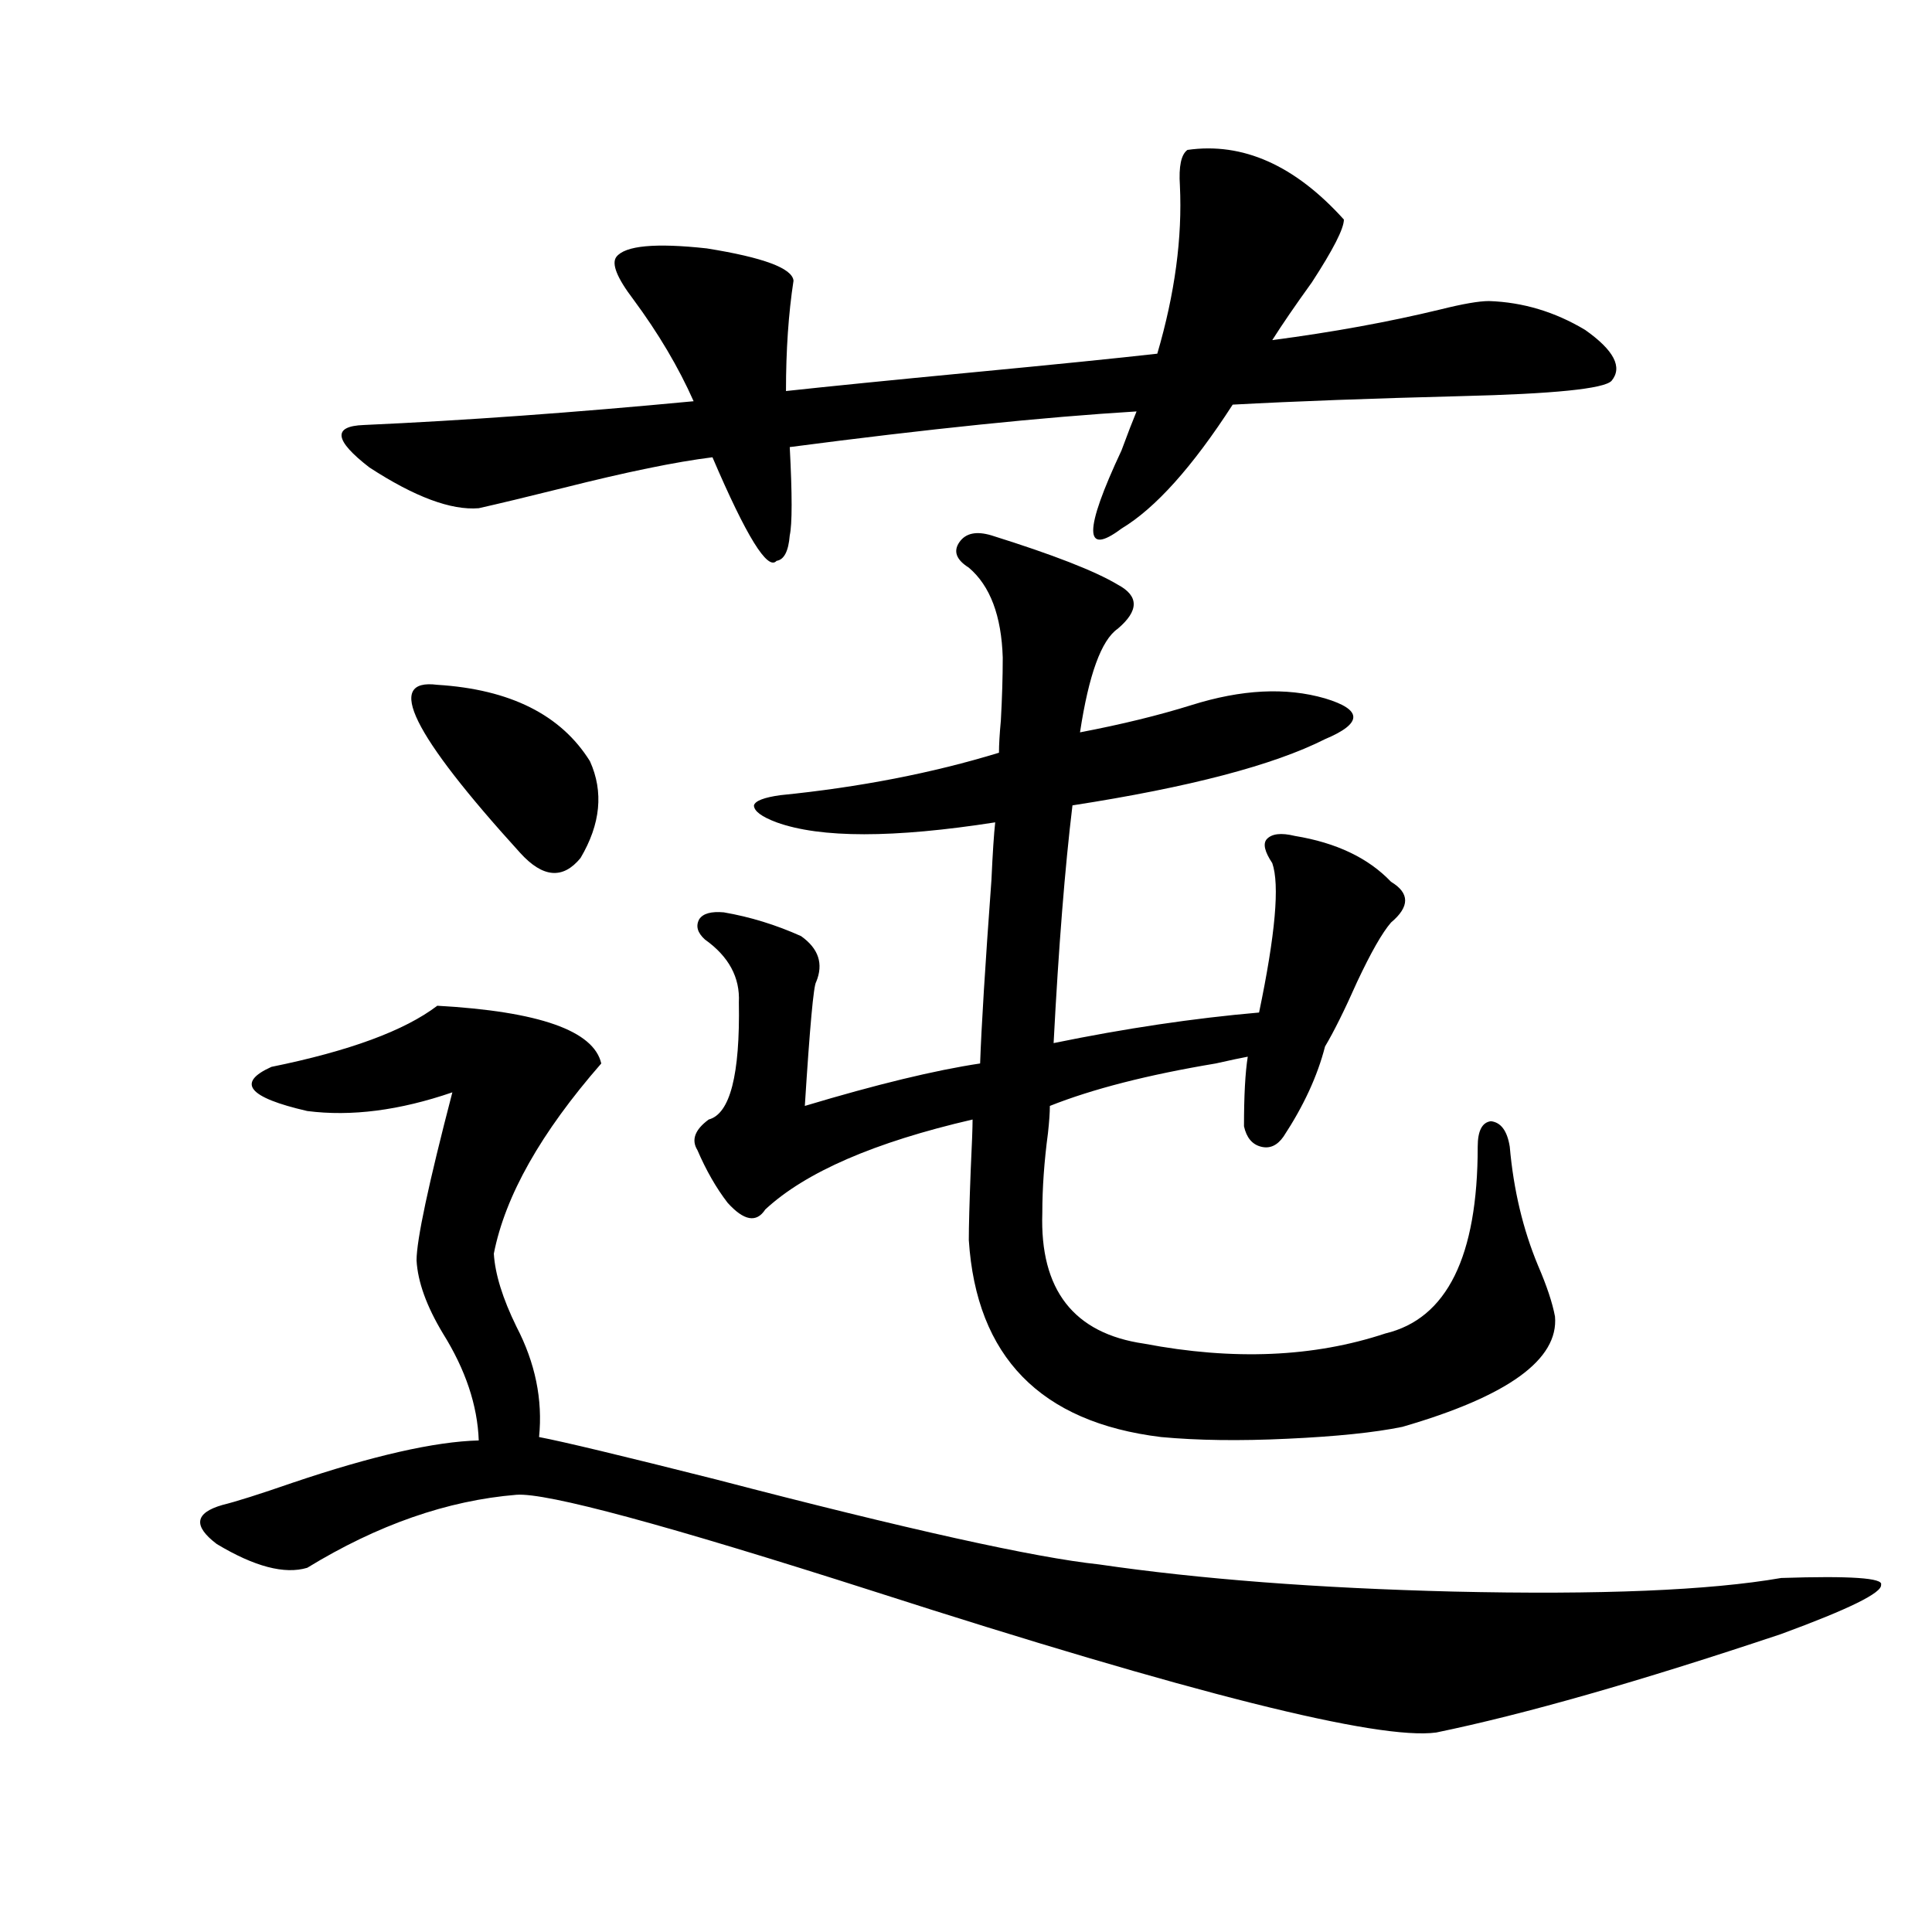 <?xml version="1.0" encoding="utf-8"?>
<!-- Generator: Adobe Illustrator 16.0.0, SVG Export Plug-In . SVG Version: 6.00 Build 0)  -->
<!DOCTYPE svg PUBLIC "-//W3C//DTD SVG 1.1//EN" "http://www.w3.org/Graphics/SVG/1.1/DTD/svg11.dtd">
<svg version="1.1" id="图层_1" xmlns="http://www.w3.org/2000/svg" xmlns:xlink="http://www.w3.org/1999/xlink" x="0px" y="0px"
	 width="1000px" height="1000px" viewBox="0 0 1000 1000" enable-background="new 0 0 1000 1000" xml:space="preserve">
<path d="M921.929,816.762c35.761-1.181,53.001,0,51.706,3.516c0.64,4.093-16.585,12.593-51.706,25.488
	c-73.504,24.609-133.015,41.597-178.532,50.977c-29.923,4.093-126.826-20.215-290.725-72.949
	c-107.97-34.565-169.752-51.265-185.361-50.098c-35.777,2.938-71.873,15.532-108.29,37.793
	c-11.707,3.516-27.316-0.577-46.828-12.305c-12.363-9.366-11.387-16.108,2.927-20.215c7.149-1.758,19.176-5.562,36.097-11.426
	c41.615-14.063,73.809-21.382,96.583-21.973c-0.656-18.155-6.829-36.612-18.536-55.371c-8.46-14.063-13.018-26.655-13.658-37.793
	c0-10.547,6.174-39.551,18.536-87.012c-27.316,9.38-52.362,12.606-75.12,9.668c-30.579-7.031-36.752-14.64-18.536-22.852
	c40.319-8.198,68.931-18.745,85.852-31.641c52.682,2.938,80.974,12.896,84.876,29.883c-31.219,35.747-49.755,68.555-55.608,98.438
	c0.64,10.547,4.542,23.153,11.707,37.793c9.756,18.759,13.658,37.793,11.707,57.129c12.347,2.349,42.926,9.668,91.705,21.973
	c98.854,25.79,164.874,40.43,198.044,43.945c52.026,7.608,113.168,12.305,183.41,14.063
	C828.273,825.551,884.857,823.202,921.929,816.762z M695.593,113.637c0,4.696-5.533,15.532-16.585,32.52
	c-8.46,11.728-15.289,21.685-20.487,29.883c31.219-4.093,60.151-9.366,86.827-15.82c11.707-2.925,20.152-4.395,25.365-4.395
	c17.561,0.591,34.146,5.575,49.755,14.941c14.954,10.547,19.512,19.336,13.658,26.367c-3.902,4.106-29.923,6.743-78.047,7.91
	c-46.188,1.181-85.531,2.637-118.046,4.395c-20.823,32.231-39.999,53.613-57.56,64.16c-19.512,14.653-19.512,1.181,0-40.43
	c3.247-8.789,5.854-15.519,7.805-20.215c-48.139,2.938-107.97,9.091-179.508,18.457c1.296,24.609,1.296,39.853,0,45.703
	c-0.656,8.212-2.927,12.606-6.829,13.184c-4.558,5.273-15.609-12.593-33.17-53.613c-18.872,2.349-44.557,7.622-77.071,15.82
	c-18.872,4.696-33.505,8.212-43.901,10.547c-14.314,1.181-33.17-5.851-56.584-21.094c-18.216-14.063-19.192-21.382-2.927-21.973
	c52.026-2.335,108.93-6.44,170.728-12.305c-7.805-17.578-18.216-35.156-31.219-52.734c-8.46-11.124-11.387-18.457-8.78-21.973
	c4.542-5.851,20.152-7.319,46.828-4.395c29.268,4.696,44.221,10.259,44.877,16.699c-2.607,17.001-3.902,36.035-3.902,57.129
	c21.463-2.335,53.657-5.562,96.583-9.668c42.926-4.093,74.785-7.319,95.607-9.668c9.1-31.05,13.003-60.054,11.707-87.012
	c-0.656-9.956,0.64-16.108,3.902-18.457C643.232,73.509,670.228,85.512,695.593,113.637z M226.336,354.457
	c37.712,2.349,64.053,15.532,79.022,39.551c7.149,15.82,5.518,32.52-4.878,50.098c-9.116,11.138-19.512,10.259-31.219-2.637
	C213.318,379.945,199.02,350.941,226.336,354.457z M501.452,293.813c-6.509-4.093-8.14-8.487-4.878-13.184
	c3.247-4.683,8.78-5.851,16.585-3.516c31.859,9.97,53.657,18.457,65.364,25.488c11.052,5.864,11.052,13.485,0,22.852
	c-8.46,5.864-14.969,23.73-19.512,53.613c21.463-4.093,40.639-8.789,57.56-14.063c26.006-8.198,49.099-9.366,69.267-3.516
	c9.756,2.938,14.634,6.152,14.634,9.668s-4.878,7.333-14.634,11.426c-26.676,13.485-70.242,24.911-130.729,34.277
	c-3.902,32.231-7.164,73.251-9.756,123.047c37.072-7.608,72.513-12.882,106.339-15.82c8.445-40.43,10.731-66.206,6.829-77.344
	c-3.902-5.851-4.878-9.956-2.927-12.305c2.592-2.925,7.469-3.516,14.634-1.758c21.463,3.516,38.048,11.426,49.755,23.73
	c9.756,5.864,9.756,12.896,0,21.094c-4.558,5.273-10.411,15.532-17.561,30.762c-6.509,14.653-12.042,25.79-16.585,33.398
	c-3.902,15.243-11.067,30.762-21.463,46.582c-3.262,4.696-7.164,6.454-11.707,5.273c-4.558-1.167-7.485-4.683-8.78-10.547
	c0-15.82,0.64-27.823,1.951-36.035c-3.262,0.591-8.78,1.758-16.585,3.516c-35.121,5.864-63.748,13.184-85.852,21.973
	c0,3.516-0.335,8.212-0.976,14.063c-1.951,14.653-2.927,28.427-2.927,41.309c-1.311,39.853,16.25,62.402,52.682,67.676
	c46.173,8.789,87.803,7.031,124.875-5.273c31.859-7.608,47.804-39.839,47.804-96.68c0-8.198,2.271-12.593,6.829-13.184
	c5.198,0.591,8.445,4.985,9.756,13.184c1.951,22.274,6.829,42.778,14.634,61.523c4.543,10.547,7.469,19.336,8.78,26.367
	c1.951,22.274-24.39,41.309-79.022,57.129c-14.314,2.938-34.146,4.985-59.511,6.152c-24.725,1.181-46.508,0.879-65.364-0.879
	c-62.438-7.608-95.607-41.597-99.51-101.953c0-7.031,0.32-19.034,0.976-36.035c0.64-13.472,0.976-22.261,0.976-26.367
	c-50.73,11.728-86.507,27.246-107.314,46.582c-4.558,7.031-11.067,5.864-19.512-3.516c-5.854-7.608-11.067-16.699-15.609-27.246
	c-3.262-5.273-1.311-10.547,5.854-15.82c11.052-2.925,16.25-23.14,15.609-60.645c0.64-12.882-5.213-23.73-17.561-32.52
	c-3.902-3.516-4.878-7.031-2.927-10.547c1.951-2.925,6.174-4.093,12.683-3.516c13.658,2.349,26.981,6.454,39.999,12.305
	c9.1,6.454,11.707,14.364,7.805,23.73c-1.311,1.758-3.262,23.153-5.854,64.16c37.072-11.124,67.315-18.457,90.729-21.973
	c0.64-18.745,2.591-50.386,5.854-94.922c0.64-14.063,1.296-24.019,1.951-29.883c-52.682,8.212-90.409,8.212-113.168,0
	c-7.805-2.925-11.707-5.851-11.707-8.789c0.64-2.335,5.198-4.093,13.658-5.273c40.975-4.093,78.687-11.426,113.168-21.973
	c0-4.093,0.32-9.668,0.976-16.699c0.64-11.714,0.976-22.55,0.976-32.52C518.357,318.724,512.503,303.192,501.452,293.813z"/>
</svg>
